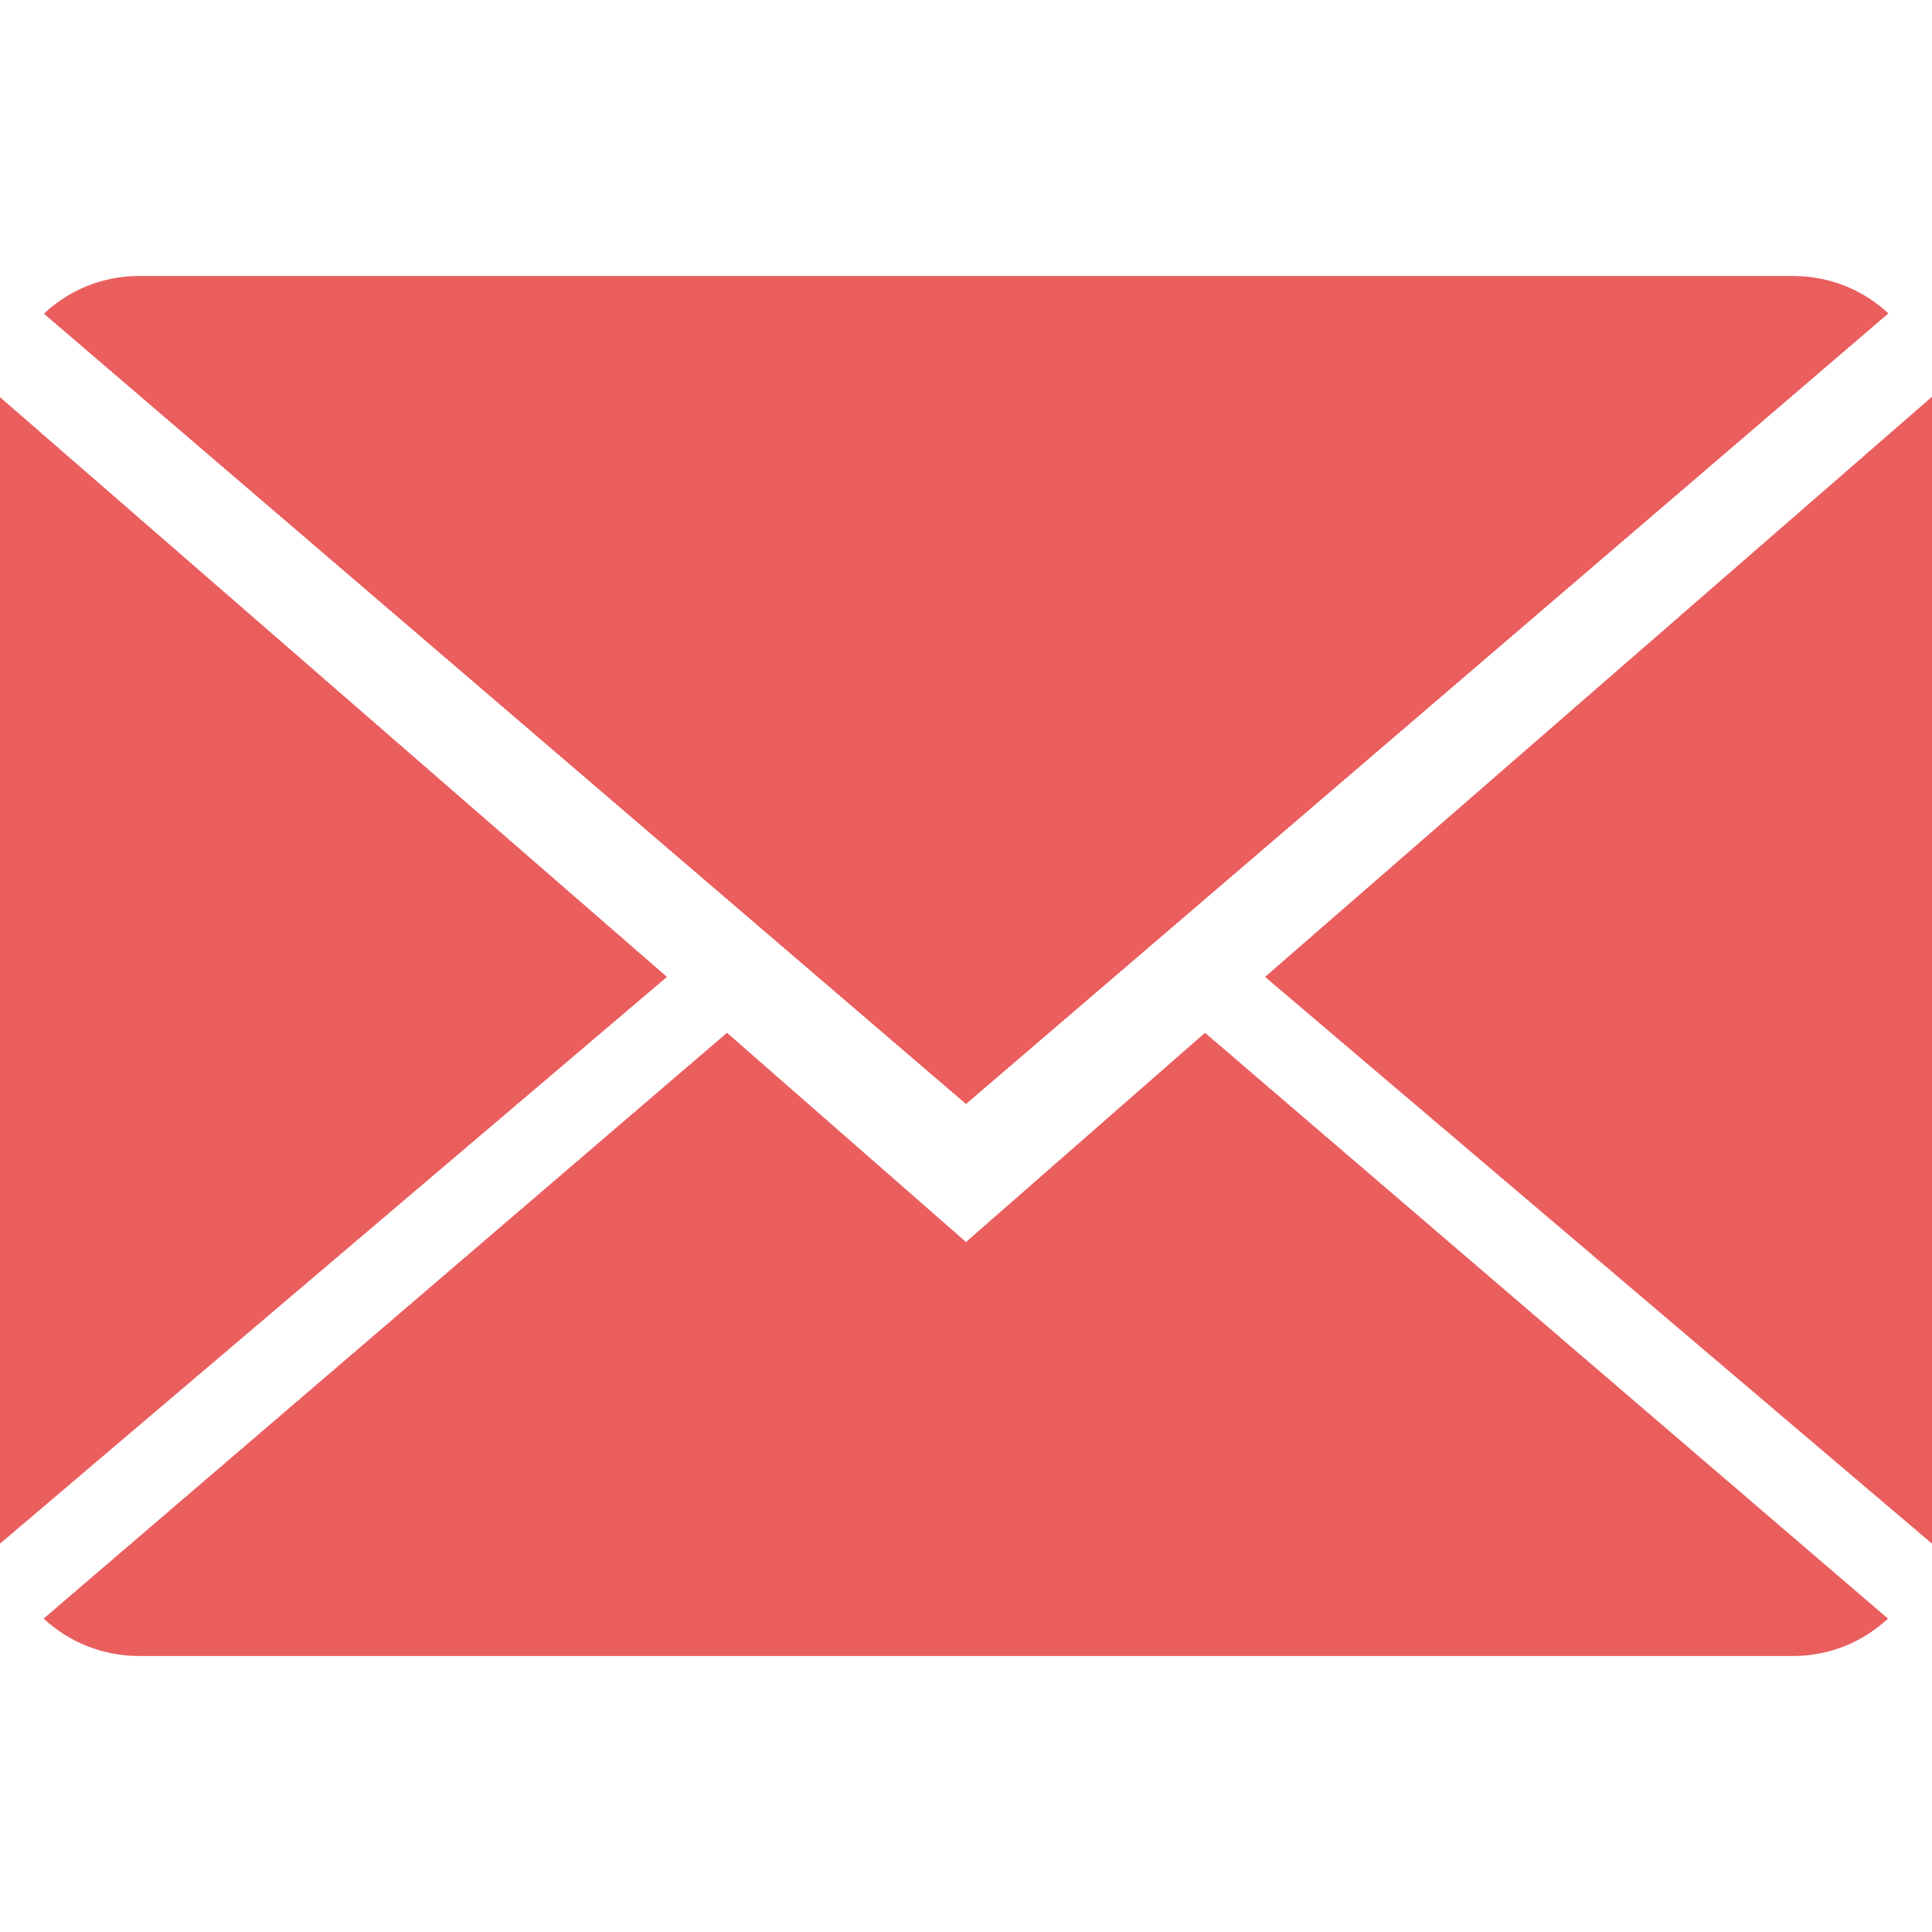 <?xml version="1.0" encoding="iso-8859-1"?><!-- Generator: Adobe Illustrator 18.1.1, SVG Export Plug-In . SVG Version: 6.00 Build 0)  --><svg xmlns="http://www.w3.org/2000/svg" xmlns:xlink="http://www.w3.org/1999/xlink" version="1.1" id="Capa_159b959ef007da" x="0px" y="0px" viewBox="0 0 14 14" style="enable-background:new 0 0 14 14;fill:url(#CerosGradient_idde978d8d1);" xml:space="preserve" aria-hidden="true" width="14px" height="14px"><defs><linearGradient class="cerosgradient" data-cerosgradient="true" id="CerosGradient_idde978d8d1" gradientUnits="userSpaceOnUse" x1="50%" y1="100%" x2="50%" y2="0%"><stop offset="0%" stop-color="#EA5E5E"/><stop offset="100%" stop-color="#EA5E5E"/></linearGradient><linearGradient/></defs>
<g>
	<g>
		<path style="fill:#030104;fill:url(#CerosGradient_idde978d8d1);" d="M7,9L5.268,7.484l-4.952,4.245C0.496,11.896,0.739,12,1.007,12h11.986    c0.267,0,0.509-0.104,0.688-0.271L8.732,7.484L7,9z"/>
		<path style="fill:#030104;fill:url(#CerosGradient_idde978d8d1);" d="M13.684,2.271C13.504,2.103,13.262,2,12.993,2H1.007C0.74,2,0.498,2.104,0.318,2.273L7,8    L13.684,2.271z"/>
		<polygon style="fill:#030104;fill:url(#CerosGradient_idde978d8d1);" points="0,2.878 0,11.186 4.833,7.079   "/>
		<polygon style="fill:#030104;fill:url(#CerosGradient_idde978d8d1);" points="9.167,7.079 14,11.186 14,2.875   "/>
	</g>
</g>
<g>
</g>
<g>
</g>
<g>
</g>
<g>
</g>
<g>
</g>
<g>
</g>
<g>
</g>
<g>
</g>
<g>
</g>
<g>
</g>
<g>
</g>
<g>
</g>
<g>
</g>
<g>
</g>
<g>
</g>
</svg>